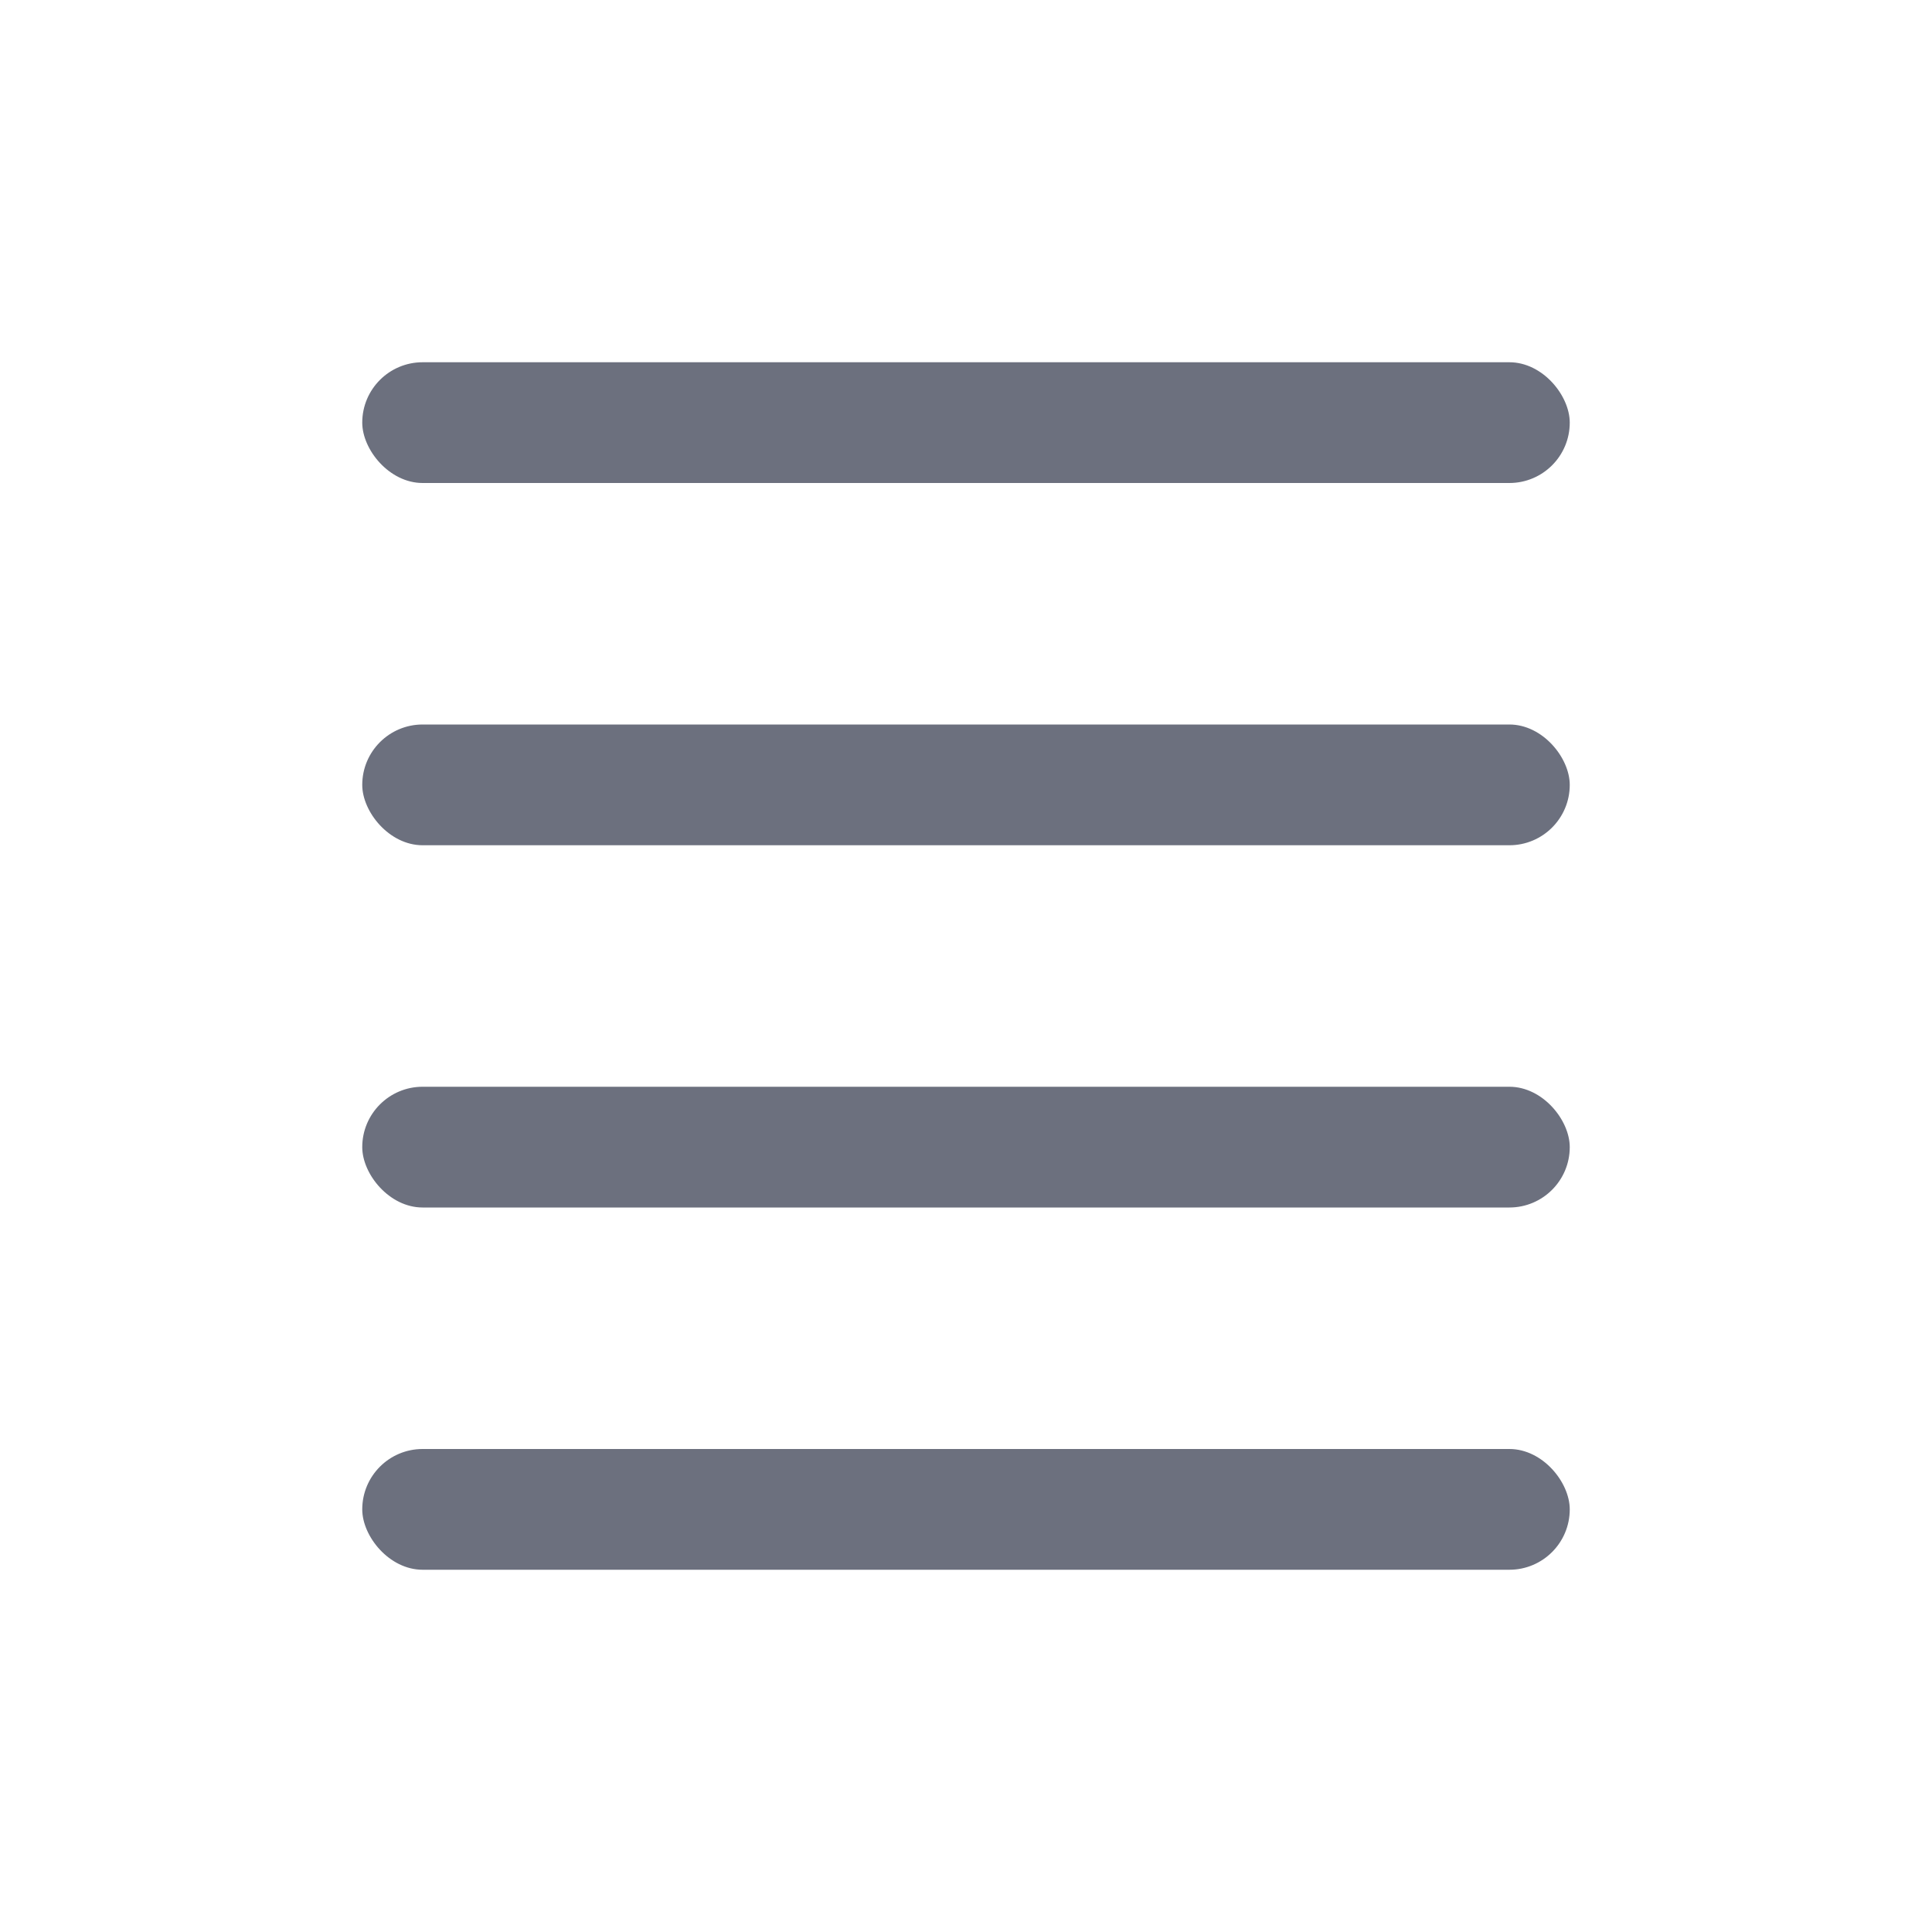 <!-- Copyright 2000-2022 JetBrains s.r.o. and contributors. Use of this source code is governed by the Apache 2.0 license. --> 
<svg width="16" height="16" viewBox="0 0 16 16" fill="none" xmlns="http://www.w3.org/2000/svg"> 
 <rect x="3" y="3" width="10" height="1" rx="0.5" fill="#6C707E" /> 
 <rect x="3" y="6" width="10" height="1" rx="0.5" fill="#6C707E" /> 
 <rect x="3" y="9" width="10" height="1" rx="0.5" fill="#6C707E" /> 
 <rect x="3" y="12" width="10" height="1" rx="0.5" fill="#6C707E" /> 
</svg>